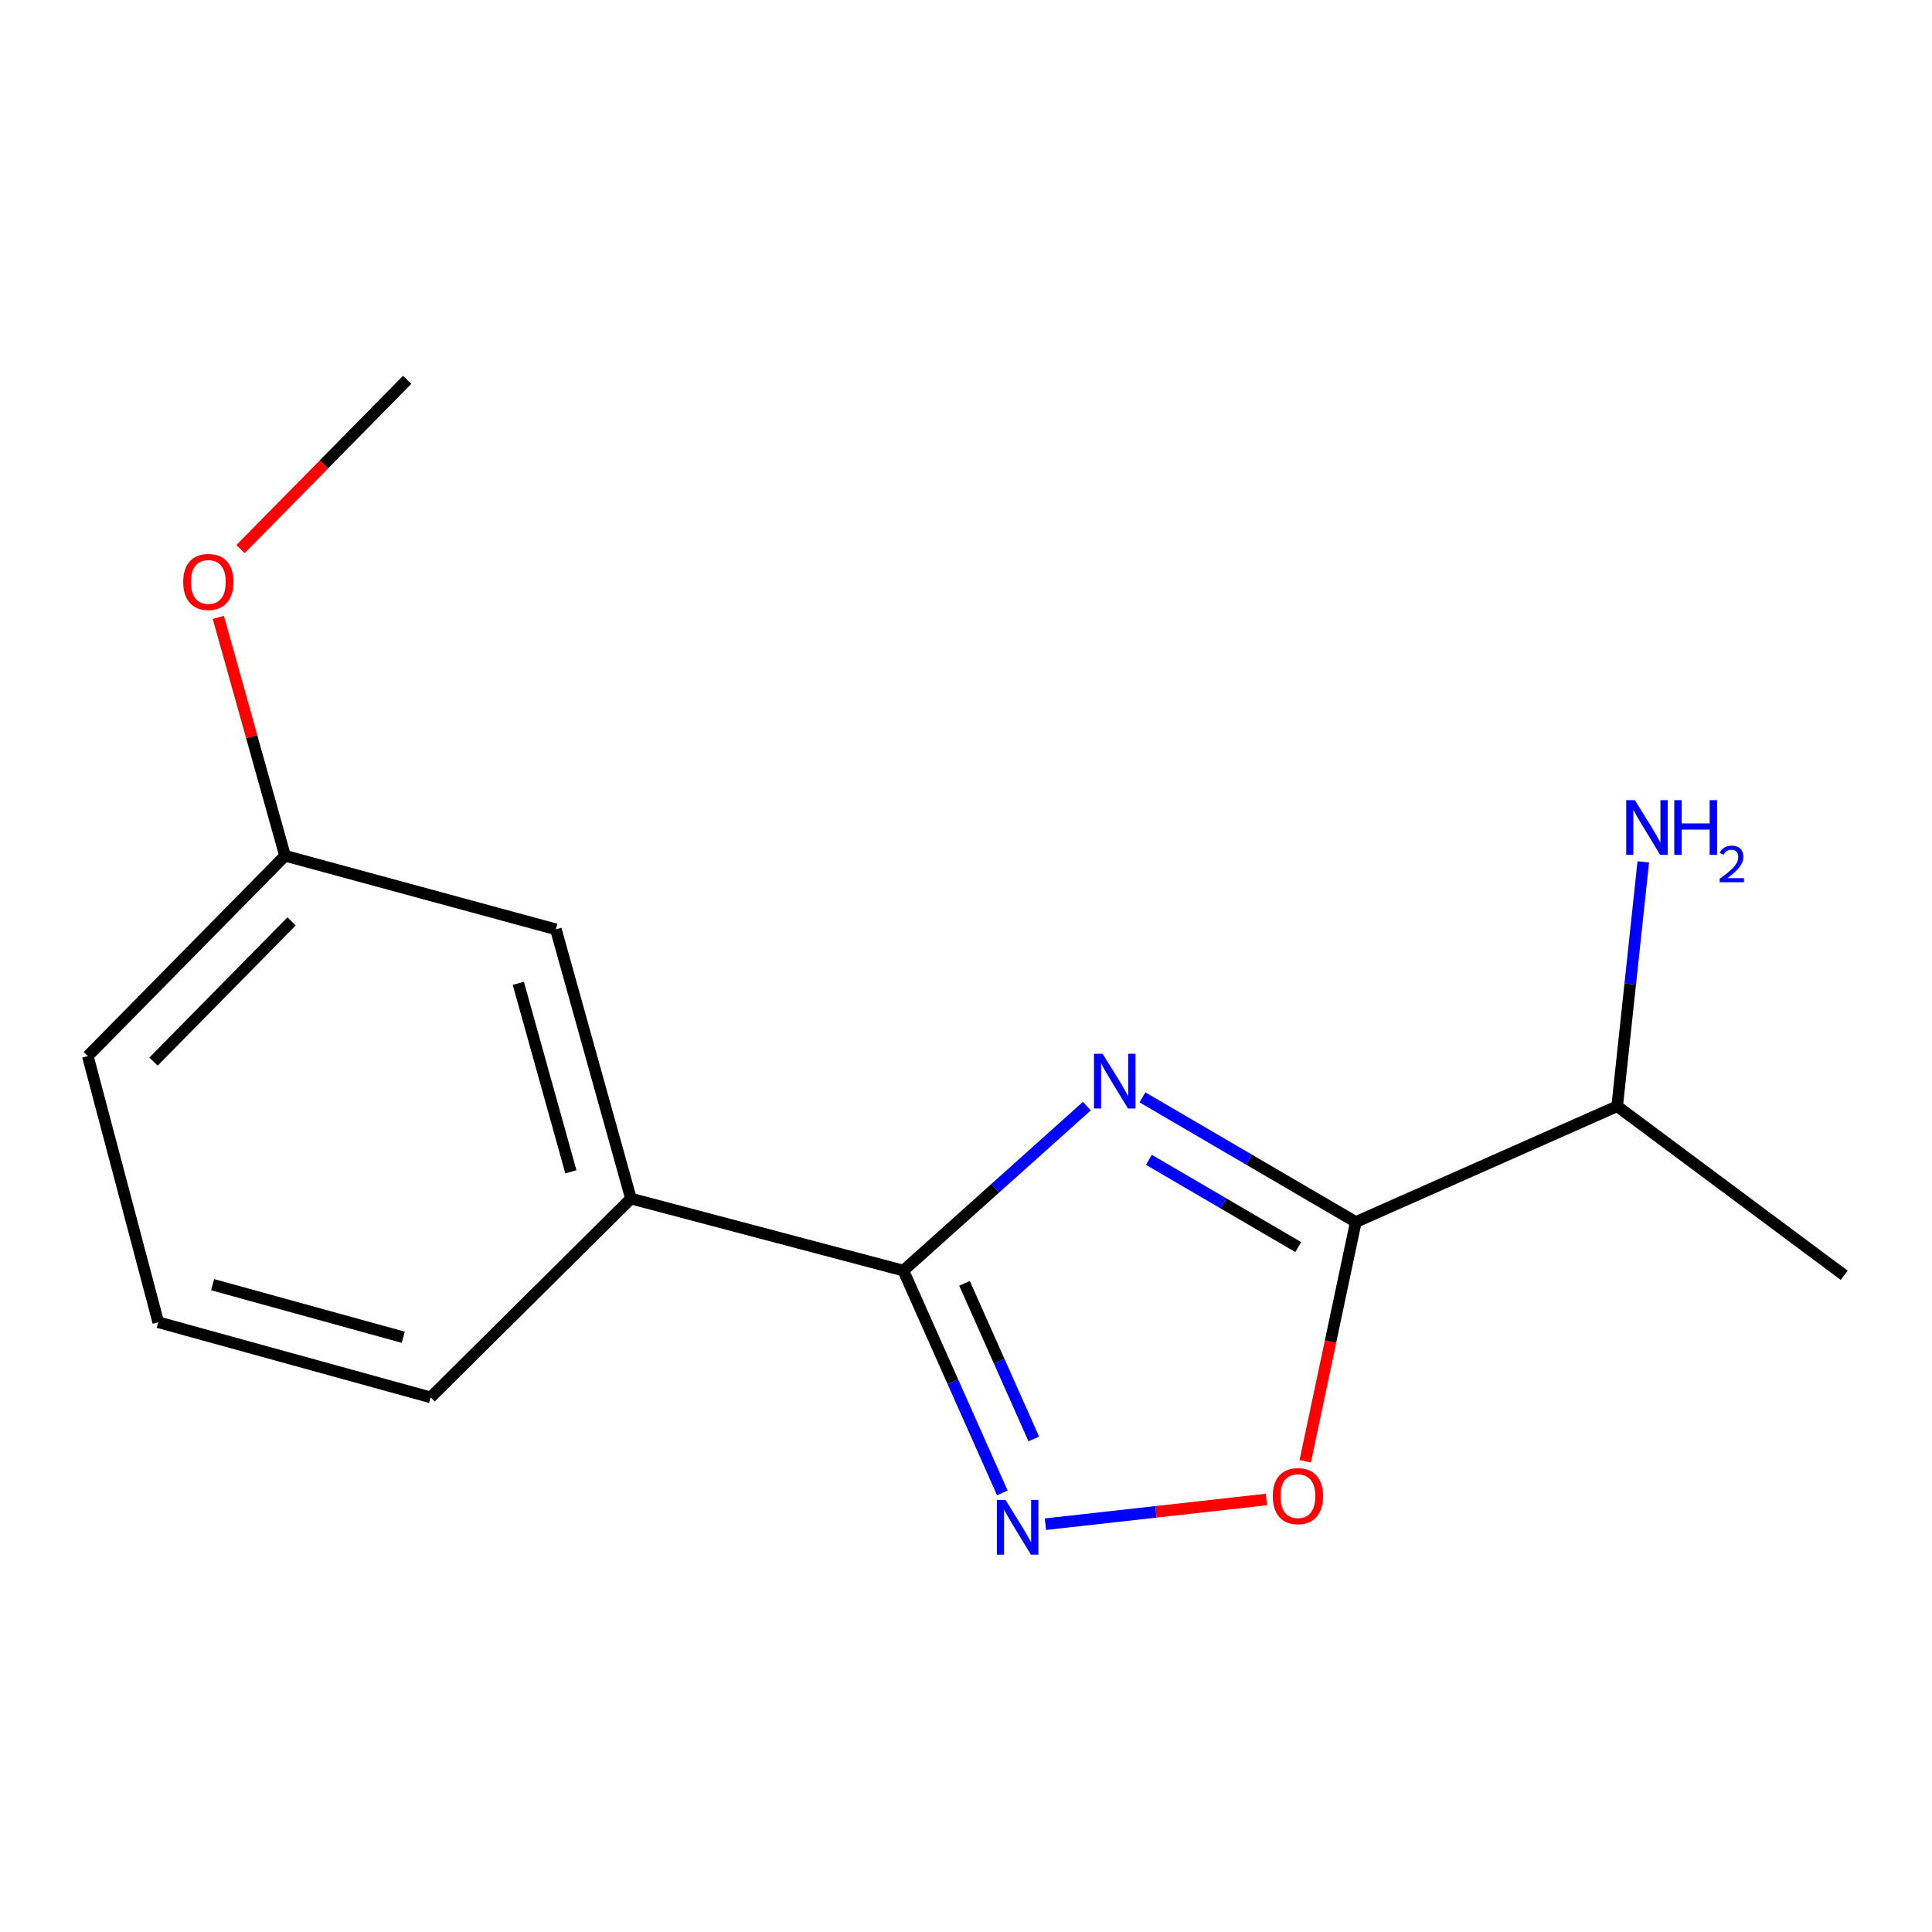 <?xml version='1.0' encoding='iso-8859-1'?>
<svg version='1.1' baseProfile='full'
              xmlns='http://www.w3.org/2000/svg'
                      xmlns:rdkit='http://www.rdkit.org/xml'
                      xmlns:xlink='http://www.w3.org/1999/xlink'
                  xml:space='preserve'
width='1000px' height='1000px' viewBox='0 0 1000 1000'>
<!-- END OF HEADER -->
<rect style='opacity:1.0;fill:#FFFFFF;stroke:none' width='1000' height='1000' x='0' y='0'> </rect>
<path class='bond-0' d='M 591.328,567.994 L 646.545,600.256' style='fill:none;fill-rule:evenodd;stroke:#0000FF;stroke-width:6px;stroke-linecap:butt;stroke-linejoin:miter;stroke-opacity:1' />
<path class='bond-0' d='M 646.545,600.256 L 701.763,632.517' style='fill:none;fill-rule:evenodd;stroke:#000000;stroke-width:6px;stroke-linecap:butt;stroke-linejoin:miter;stroke-opacity:1' />
<path class='bond-0' d='M 594.66,600.322 L 633.312,622.905' style='fill:none;fill-rule:evenodd;stroke:#0000FF;stroke-width:6px;stroke-linecap:butt;stroke-linejoin:miter;stroke-opacity:1' />
<path class='bond-0' d='M 633.312,622.905 L 671.965,645.487' style='fill:none;fill-rule:evenodd;stroke:#000000;stroke-width:6px;stroke-linecap:butt;stroke-linejoin:miter;stroke-opacity:1' />
<path class='bond-1' d='M 562.562,572.527 L 515.076,615.091' style='fill:none;fill-rule:evenodd;stroke:#0000FF;stroke-width:6px;stroke-linecap:butt;stroke-linejoin:miter;stroke-opacity:1' />
<path class='bond-1' d='M 515.076,615.091 L 467.59,657.655' style='fill:none;fill-rule:evenodd;stroke:#000000;stroke-width:6px;stroke-linecap:butt;stroke-linejoin:miter;stroke-opacity:1' />
<path class='bond-3' d='M 701.763,632.517 L 688.665,694.443' style='fill:none;fill-rule:evenodd;stroke:#000000;stroke-width:6px;stroke-linecap:butt;stroke-linejoin:miter;stroke-opacity:1' />
<path class='bond-3' d='M 688.665,694.443 L 675.567,756.369' style='fill:none;fill-rule:evenodd;stroke:#FF0000;stroke-width:6px;stroke-linecap:butt;stroke-linejoin:miter;stroke-opacity:1' />
<path class='bond-5' d='M 701.763,632.517 L 837.044,572.578' style='fill:none;fill-rule:evenodd;stroke:#000000;stroke-width:6px;stroke-linecap:butt;stroke-linejoin:miter;stroke-opacity:1' />
<path class='bond-2' d='M 467.59,657.655 L 493.198,715.195' style='fill:none;fill-rule:evenodd;stroke:#000000;stroke-width:6px;stroke-linecap:butt;stroke-linejoin:miter;stroke-opacity:1' />
<path class='bond-2' d='M 493.198,715.195 L 518.807,772.736' style='fill:none;fill-rule:evenodd;stroke:#0000FF;stroke-width:6px;stroke-linecap:butt;stroke-linejoin:miter;stroke-opacity:1' />
<path class='bond-2' d='M 499.237,664.252 L 517.163,704.53' style='fill:none;fill-rule:evenodd;stroke:#000000;stroke-width:6px;stroke-linecap:butt;stroke-linejoin:miter;stroke-opacity:1' />
<path class='bond-2' d='M 517.163,704.53 L 535.089,744.808' style='fill:none;fill-rule:evenodd;stroke:#0000FF;stroke-width:6px;stroke-linecap:butt;stroke-linejoin:miter;stroke-opacity:1' />
<path class='bond-4' d='M 467.59,657.655 L 326.582,620.378' style='fill:none;fill-rule:evenodd;stroke:#000000;stroke-width:6px;stroke-linecap:butt;stroke-linejoin:miter;stroke-opacity:1' />
<path class='bond-15' d='M 541.116,788.923 L 598.3,782.528' style='fill:none;fill-rule:evenodd;stroke:#0000FF;stroke-width:6px;stroke-linecap:butt;stroke-linejoin:miter;stroke-opacity:1' />
<path class='bond-15' d='M 598.3,782.528 L 655.485,776.133' style='fill:none;fill-rule:evenodd;stroke:#FF0000;stroke-width:6px;stroke-linecap:butt;stroke-linejoin:miter;stroke-opacity:1' />
<path class='bond-6' d='M 326.582,620.378 L 287.716,481.016' style='fill:none;fill-rule:evenodd;stroke:#000000;stroke-width:6px;stroke-linecap:butt;stroke-linejoin:miter;stroke-opacity:1' />
<path class='bond-6' d='M 295.485,606.52 L 268.278,508.967' style='fill:none;fill-rule:evenodd;stroke:#000000;stroke-width:6px;stroke-linecap:butt;stroke-linejoin:miter;stroke-opacity:1' />
<path class='bond-10' d='M 326.582,620.378 L 222.895,723.277' style='fill:none;fill-rule:evenodd;stroke:#000000;stroke-width:6px;stroke-linecap:butt;stroke-linejoin:miter;stroke-opacity:1' />
<path class='bond-8' d='M 837.044,572.578 L 843.802,509.343' style='fill:none;fill-rule:evenodd;stroke:#000000;stroke-width:6px;stroke-linecap:butt;stroke-linejoin:miter;stroke-opacity:1' />
<path class='bond-8' d='M 843.802,509.343 L 850.561,446.107' style='fill:none;fill-rule:evenodd;stroke:#0000FF;stroke-width:6px;stroke-linecap:butt;stroke-linejoin:miter;stroke-opacity:1' />
<path class='bond-13' d='M 837.044,572.578 L 954.545,660.089' style='fill:none;fill-rule:evenodd;stroke:#000000;stroke-width:6px;stroke-linecap:butt;stroke-linejoin:miter;stroke-opacity:1' />
<path class='bond-7' d='M 287.716,481.016 L 147.538,442.937' style='fill:none;fill-rule:evenodd;stroke:#000000;stroke-width:6px;stroke-linecap:butt;stroke-linejoin:miter;stroke-opacity:1' />
<path class='bond-9' d='M 147.538,442.937 L 130.265,381.253' style='fill:none;fill-rule:evenodd;stroke:#000000;stroke-width:6px;stroke-linecap:butt;stroke-linejoin:miter;stroke-opacity:1' />
<path class='bond-9' d='M 130.265,381.253 L 112.991,319.569' style='fill:none;fill-rule:evenodd;stroke:#FF0000;stroke-width:6px;stroke-linecap:butt;stroke-linejoin:miter;stroke-opacity:1' />
<path class='bond-16' d='M 147.538,442.937 L 45.455,546.638' style='fill:none;fill-rule:evenodd;stroke:#000000;stroke-width:6px;stroke-linecap:butt;stroke-linejoin:miter;stroke-opacity:1' />
<path class='bond-16' d='M 150.919,476.894 L 79.461,549.485' style='fill:none;fill-rule:evenodd;stroke:#000000;stroke-width:6px;stroke-linecap:butt;stroke-linejoin:miter;stroke-opacity:1' />
<path class='bond-14' d='M 124.494,284.2 L 167.625,240.398' style='fill:none;fill-rule:evenodd;stroke:#FF0000;stroke-width:6px;stroke-linecap:butt;stroke-linejoin:miter;stroke-opacity:1' />
<path class='bond-14' d='M 167.625,240.398 L 210.756,196.596' style='fill:none;fill-rule:evenodd;stroke:#000000;stroke-width:6px;stroke-linecap:butt;stroke-linejoin:miter;stroke-opacity:1' />
<path class='bond-11' d='M 222.895,723.277 L 81.916,684.397' style='fill:none;fill-rule:evenodd;stroke:#000000;stroke-width:6px;stroke-linecap:butt;stroke-linejoin:miter;stroke-opacity:1' />
<path class='bond-11' d='M 208.722,692.158 L 110.037,664.941' style='fill:none;fill-rule:evenodd;stroke:#000000;stroke-width:6px;stroke-linecap:butt;stroke-linejoin:miter;stroke-opacity:1' />
<path class='bond-12' d='M 81.916,684.397 L 45.455,546.638' style='fill:none;fill-rule:evenodd;stroke:#000000;stroke-width:6px;stroke-linecap:butt;stroke-linejoin:miter;stroke-opacity:1' />
<path  class='atom-0' d='M 570.714 545.448
L 579.994 560.448
Q 580.914 561.928, 582.394 564.608
Q 583.874 567.288, 583.954 567.448
L 583.954 545.448
L 587.714 545.448
L 587.714 573.768
L 583.834 573.768
L 573.874 557.368
Q 572.714 555.448, 571.474 553.248
Q 570.274 551.048, 569.914 550.368
L 569.914 573.768
L 566.234 573.768
L 566.234 545.448
L 570.714 545.448
' fill='#0000FF'/>
<path  class='atom-3' d='M 520.467 776.372
L 529.747 791.372
Q 530.667 792.852, 532.147 795.532
Q 533.627 798.212, 533.707 798.372
L 533.707 776.372
L 537.467 776.372
L 537.467 804.692
L 533.587 804.692
L 523.627 788.292
Q 522.467 786.372, 521.227 784.172
Q 520.027 781.972, 519.667 781.292
L 519.667 804.692
L 515.987 804.692
L 515.987 776.372
L 520.467 776.372
' fill='#0000FF'/>
<path  class='atom-4' d='M 658.772 774.392
Q 658.772 767.592, 662.132 763.792
Q 665.492 759.992, 671.772 759.992
Q 678.052 759.992, 681.412 763.792
Q 684.772 767.592, 684.772 774.392
Q 684.772 781.272, 681.372 785.192
Q 677.972 789.072, 671.772 789.072
Q 665.532 789.072, 662.132 785.192
Q 658.772 781.312, 658.772 774.392
M 671.772 785.872
Q 676.092 785.872, 678.412 782.992
Q 680.772 780.072, 680.772 774.392
Q 680.772 768.832, 678.412 766.032
Q 676.092 763.192, 671.772 763.192
Q 667.452 763.192, 665.092 765.992
Q 662.772 768.792, 662.772 774.392
Q 662.772 780.112, 665.092 782.992
Q 667.452 785.872, 671.772 785.872
' fill='#FF0000'/>
<path  class='atom-9' d='M 846.202 414.16
L 855.482 429.16
Q 856.402 430.64, 857.882 433.32
Q 859.362 436, 859.442 436.16
L 859.442 414.16
L 863.202 414.16
L 863.202 442.48
L 859.322 442.48
L 849.362 426.08
Q 848.202 424.16, 846.962 421.96
Q 845.762 419.76, 845.402 419.08
L 845.402 442.48
L 841.722 442.48
L 841.722 414.16
L 846.202 414.16
' fill='#0000FF'/>
<path  class='atom-9' d='M 866.602 414.16
L 870.442 414.16
L 870.442 426.2
L 884.922 426.2
L 884.922 414.16
L 888.762 414.16
L 888.762 442.48
L 884.922 442.48
L 884.922 429.4
L 870.442 429.4
L 870.442 442.48
L 866.602 442.48
L 866.602 414.16
' fill='#0000FF'/>
<path  class='atom-9' d='M 890.135 441.487
Q 890.821 439.718, 892.458 438.741
Q 894.095 437.738, 896.365 437.738
Q 899.19 437.738, 900.774 439.269
Q 902.358 440.8, 902.358 443.52
Q 902.358 446.292, 900.299 448.879
Q 898.266 451.466, 894.042 454.528
L 902.675 454.528
L 902.675 456.64
L 890.082 456.64
L 890.082 454.872
Q 893.567 452.39, 895.626 450.542
Q 897.711 448.694, 898.715 447.031
Q 899.718 445.368, 899.718 443.652
Q 899.718 441.856, 898.82 440.853
Q 897.923 439.85, 896.365 439.85
Q 894.86 439.85, 893.857 440.457
Q 892.854 441.064, 892.141 442.411
L 890.135 441.487
' fill='#0000FF'/>
<path  class='atom-10' d='M 94.827 301.208
Q 94.827 294.408, 98.187 290.608
Q 101.547 286.808, 107.827 286.808
Q 114.107 286.808, 117.467 290.608
Q 120.827 294.408, 120.827 301.208
Q 120.827 308.088, 117.427 312.008
Q 114.027 315.888, 107.827 315.888
Q 101.587 315.888, 98.187 312.008
Q 94.827 308.128, 94.827 301.208
M 107.827 312.688
Q 112.147 312.688, 114.467 309.808
Q 116.827 306.888, 116.827 301.208
Q 116.827 295.648, 114.467 292.848
Q 112.147 290.008, 107.827 290.008
Q 103.507 290.008, 101.147 292.808
Q 98.827 295.608, 98.827 301.208
Q 98.827 306.928, 101.147 309.808
Q 103.507 312.688, 107.827 312.688
' fill='#FF0000'/>
</svg>
